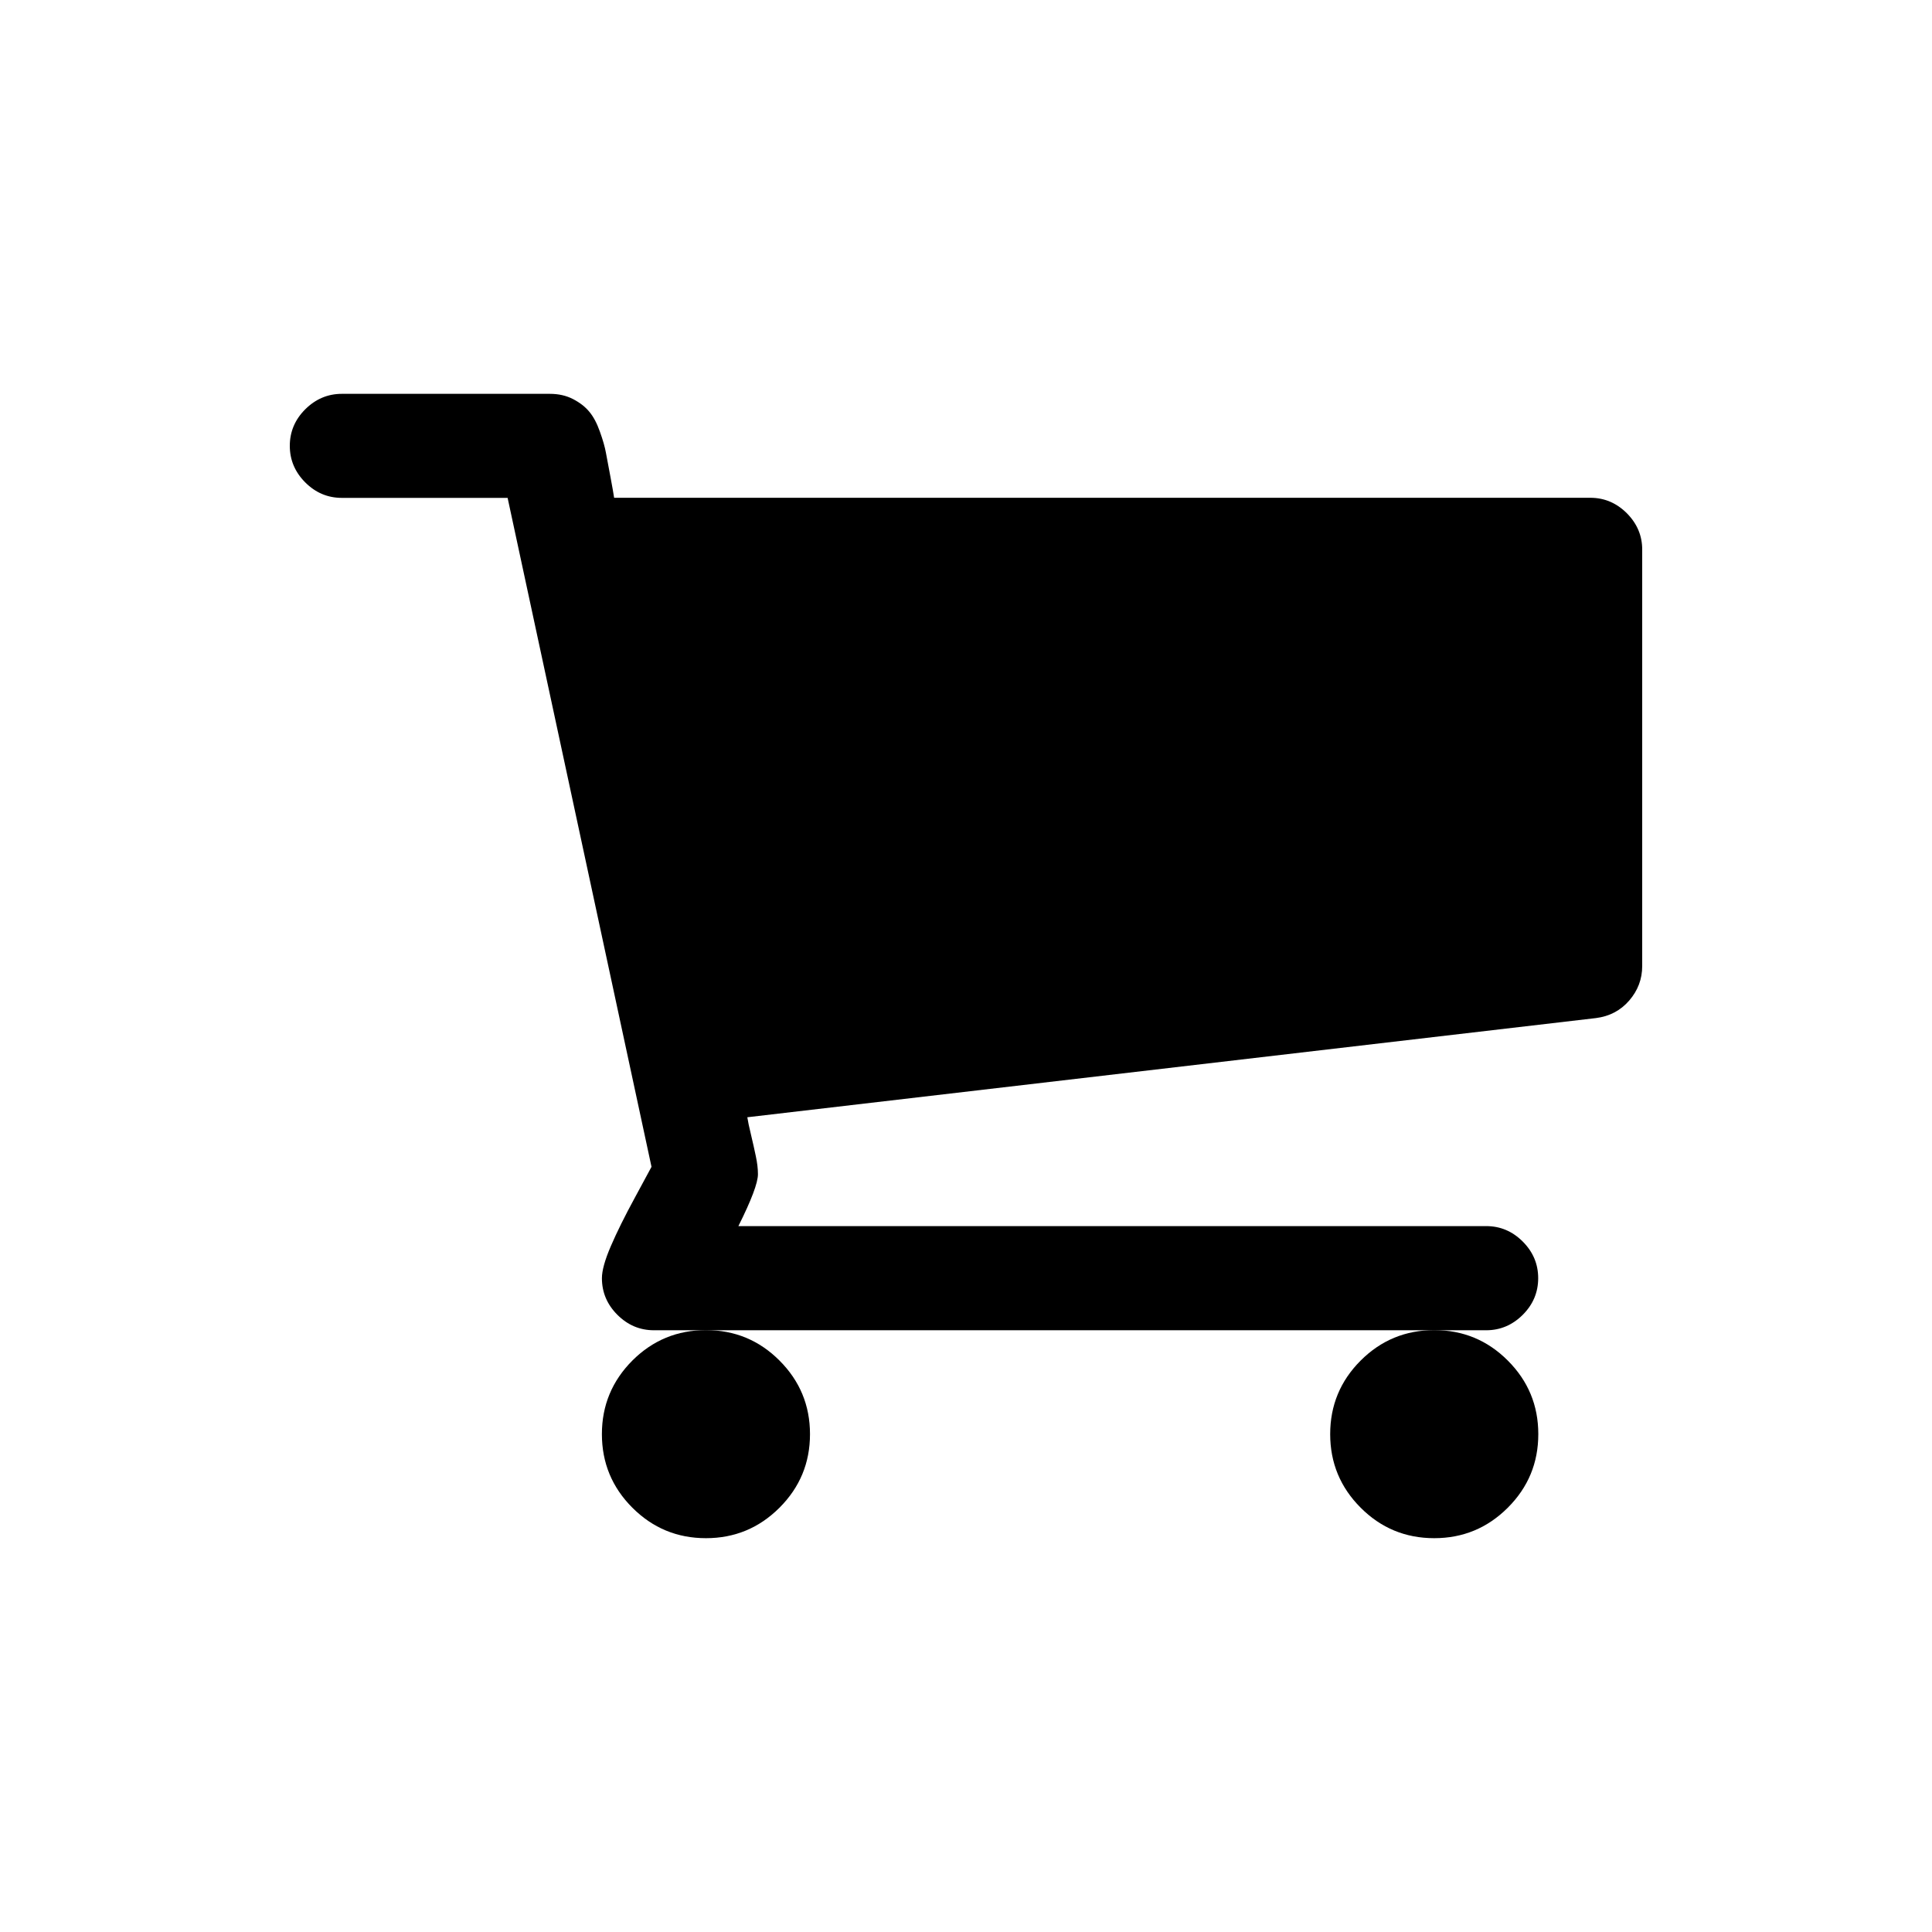 <?xml version="1.0" encoding="utf-8"?>
<!-- Generator: Adobe Illustrator 15.1.0, SVG Export Plug-In . SVG Version: 6.00 Build 0)  -->
<!DOCTYPE svg PUBLIC "-//W3C//DTD SVG 1.1//EN" "http://www.w3.org/Graphics/SVG/1.1/DTD/svg11.dtd">
<svg version="1.1" id="Capa_1" xmlns="http://www.w3.org/2000/svg" xmlns:xlink="http://www.w3.org/1999/xlink" x="0px" y="0px"
	 width="100px" height="100px" viewBox="0 0 100 100" enable-background="new 0 0 100 100" xml:space="preserve">
<g>
	<g>
		<path d="M68.85,74.231c0,1.485,0.526,2.755,1.578,3.808c1.051,1.053,2.32,1.577,3.809,1.577c1.484,0,2.754-0.526,3.806-1.577
			c1.054-1.053,1.579-2.32,1.579-3.808c0-1.488-0.525-2.755-1.579-3.809c-1.052-1.053-2.321-1.575-3.806-1.575
			c-1.487,0-2.758,0.525-3.809,1.575C69.376,71.474,68.85,72.744,68.85,74.231z"/>
		<path d="M84.205,26.565c-0.535-0.533-1.164-0.8-1.893-0.8H31.787c-0.028-0.194-0.091-0.553-0.188-1.071
			c-0.099-0.521-0.177-0.933-0.233-1.241c-0.054-0.309-0.16-0.678-0.316-1.112c-0.154-0.438-0.337-0.778-0.549-1.031
			c-0.208-0.253-0.488-0.47-0.839-0.653c-0.351-0.181-0.75-0.272-1.198-0.272H17.693c-0.729,0-1.36,0.27-1.894,0.801
			C15.267,21.717,15,22.35,15,23.077s0.267,1.359,0.8,1.893c0.533,0.534,1.164,0.8,1.894,0.8h8.58l7.448,34.625
			c-0.057,0.11-0.344,0.643-0.863,1.597c-0.521,0.957-0.933,1.789-1.241,2.505c-0.309,0.715-0.463,1.271-0.463,1.661
			c0,0.729,0.265,1.361,0.8,1.896c0.533,0.532,1.162,0.8,1.894,0.8h2.69h37.695h2.689c0.729,0,1.36-0.268,1.895-0.8
			c0.533-0.533,0.798-1.166,0.798-1.896c0-0.728-0.265-1.36-0.798-1.894c-0.533-0.534-1.164-0.801-1.895-0.801H38.219
			c0.673-1.347,1.012-2.241,1.012-2.688c0-0.282-0.038-0.592-0.109-0.927c-0.068-0.335-0.154-0.707-0.25-1.114
			c-0.099-0.408-0.162-0.707-0.191-0.905l43.922-5.133c0.697-0.087,1.275-0.388,1.724-0.907C84.775,51.271,85,50.678,85,50.002
			v-21.54C85.005,27.731,84.736,27.102,84.205,26.565z"/>
		<path d="M31.154,74.231c0,1.485,0.526,2.755,1.577,3.808c1.055,1.053,2.321,1.577,3.81,1.577c1.483,0,2.753-0.526,3.805-1.577
			c1.053-1.053,1.579-2.32,1.579-3.808c0-1.488-0.526-2.755-1.579-3.809c-1.051-1.053-2.321-1.575-3.805-1.575
			c-1.488,0-2.758,0.525-3.81,1.575C31.681,71.478,31.154,72.744,31.154,74.231z"/>
	</g>
</g>
</svg>
